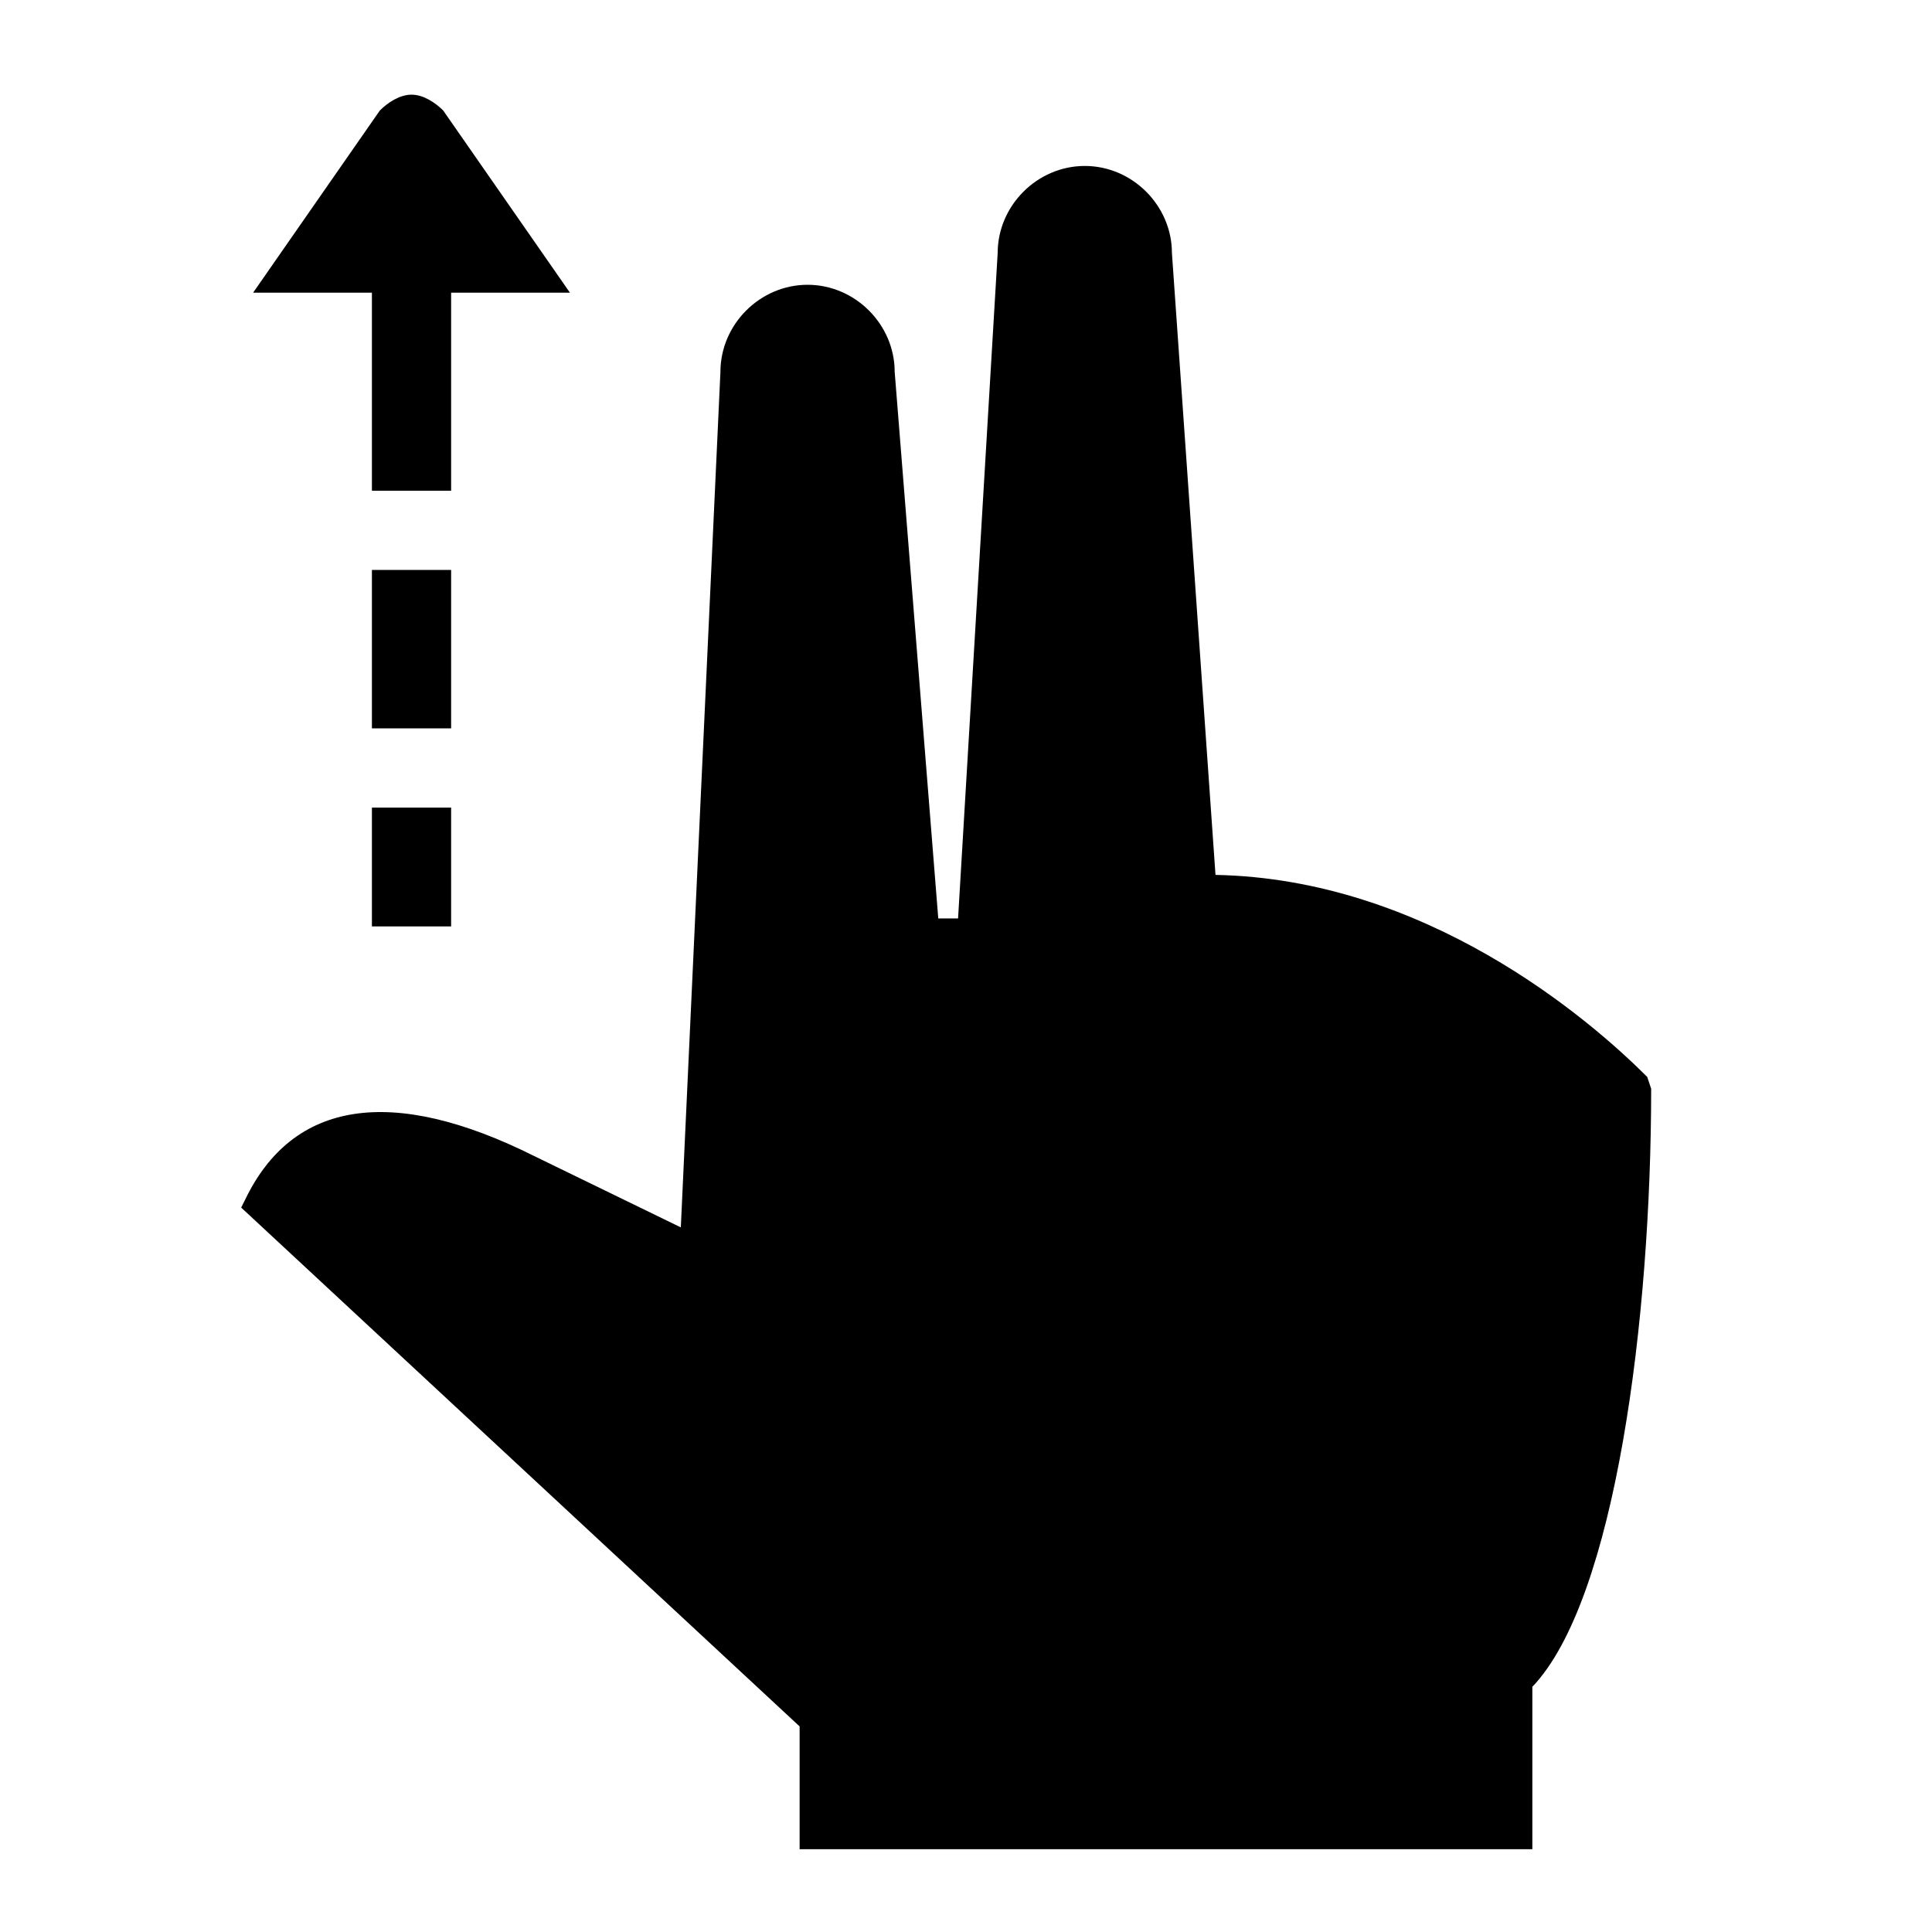 <?xml version="1.0" encoding="UTF-8"?>
<!-- Uploaded to: ICON Repo, www.svgrepo.com, Generator: ICON Repo Mixer Tools -->
<svg fill="#000000" width="800px" height="800px" version="1.1" viewBox="144 144 512 512" xmlns="http://www.w3.org/2000/svg">
 <g>
  <path d="m242.56 274.05h20.992v-52.48h31.488l-33.586-48.281c-2.102-2.102-5.25-4.199-8.398-4.199-3.148 0-6.297 2.098-8.398 4.199l-33.586 48.281h31.488z"/>
  <path d="m242.56 295.04h20.992v41.984h-20.992z"/>
  <path d="m242.56 358.02h20.992v31.488h-20.992z"/>
  <path d="m580.53 429.39c-15.742-15.742-58.777-52.48-114.41-53.531l-11.547-164.79c0-12.594-10.496-23.09-23.09-23.09s-23.09 10.496-23.09 23.09l-10.496 176.33h-5.246l-11.551-144.84c0-12.594-10.496-23.09-23.09-23.09s-23.09 10.496-23.09 23.09l-10.496 226.71-38.836-18.895c-37.789-18.891-64.027-14.695-76.621 11.547l-1.051 2.098 147.99 137.5v32.539h194.18v-43.035c22.043-23.09 31.488-97.613 31.488-158.49z"/>
 </g>
</svg>